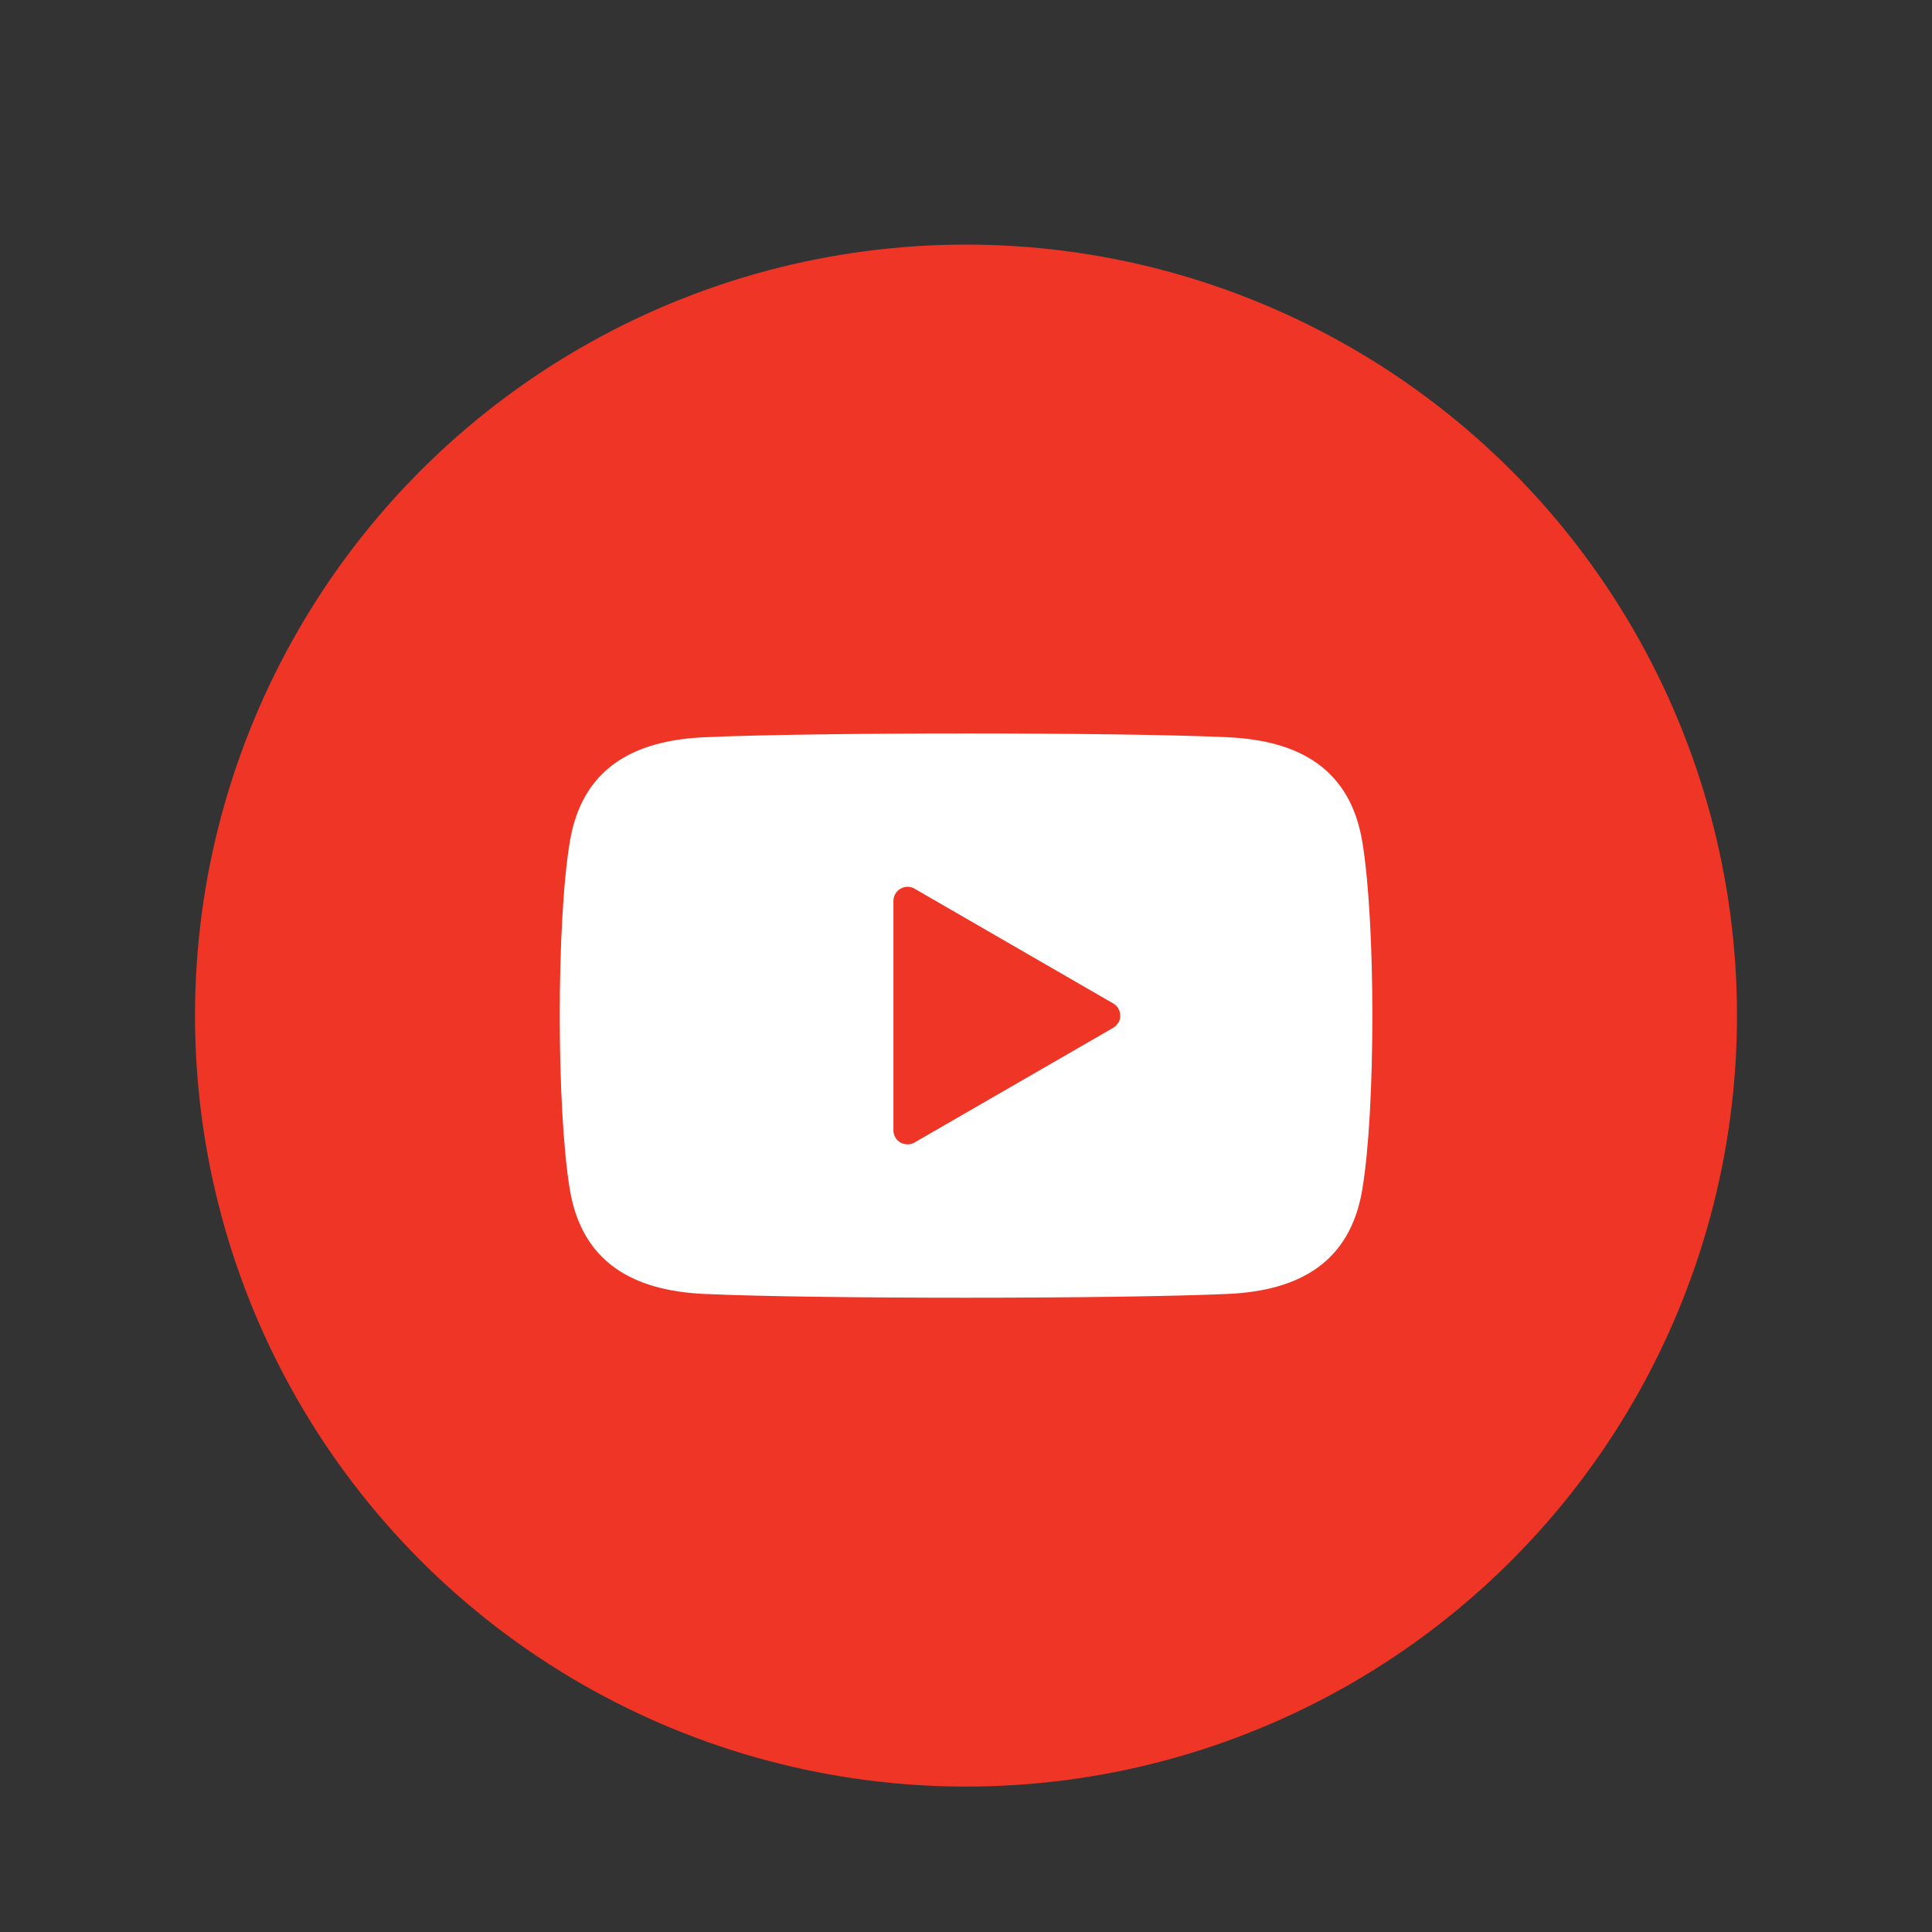 <?xml version="1.0" encoding="UTF-8"?>
<svg xmlns="http://www.w3.org/2000/svg" id="Layer_1" data-name="Layer 1" viewBox="0 0 300 300">
  <rect x="0" y="0" width="300" height="300" fill="#333333" stroke="none"/>
  <defs>
    <style>
      .cls-1 {
        fill: #ee3526;
      }

      .cls-2 {
        fill: #fff;
        fill-rule: evenodd;
      }
    </style>
  </defs>
  <circle class="cls-1" cx="150" cy="157.7" r="119.72"></circle>
  <path class="cls-2" d="M211.55,130.78c-1.86-11.35-9.77-15.79-20.87-16.3-8.67-.4-24.69-.59-40.67-.59s-32,.2-40.67.59c-11.1.51-19.01,4.91-20.87,16.3-1.05,6.36-1.55,16.61-1.55,26.92s.51,20.56,1.55,26.92c1.86,11.35,9.77,15.79,20.87,16.3,8.67.4,24.69.59,40.67.59s32-.2,40.67-.59c11.1-.51,19.01-4.91,20.87-16.3,1.05-6.36,1.55-16.61,1.55-26.92s-.51-20.56-1.55-26.92ZM173.64,158.8c-.2.34-.48.62-.82.82l-30.82,17.79c-1.05.59-2.4.25-2.99-.82-.2-.34-.28-.73-.28-1.1v-35.59c0-1.21.99-2.2,2.2-2.2.42,0,.82.11,1.16.34l30.76,17.77c1.05.59,1.41,1.95.82,2.99h-.03Z"></path>
</svg>
